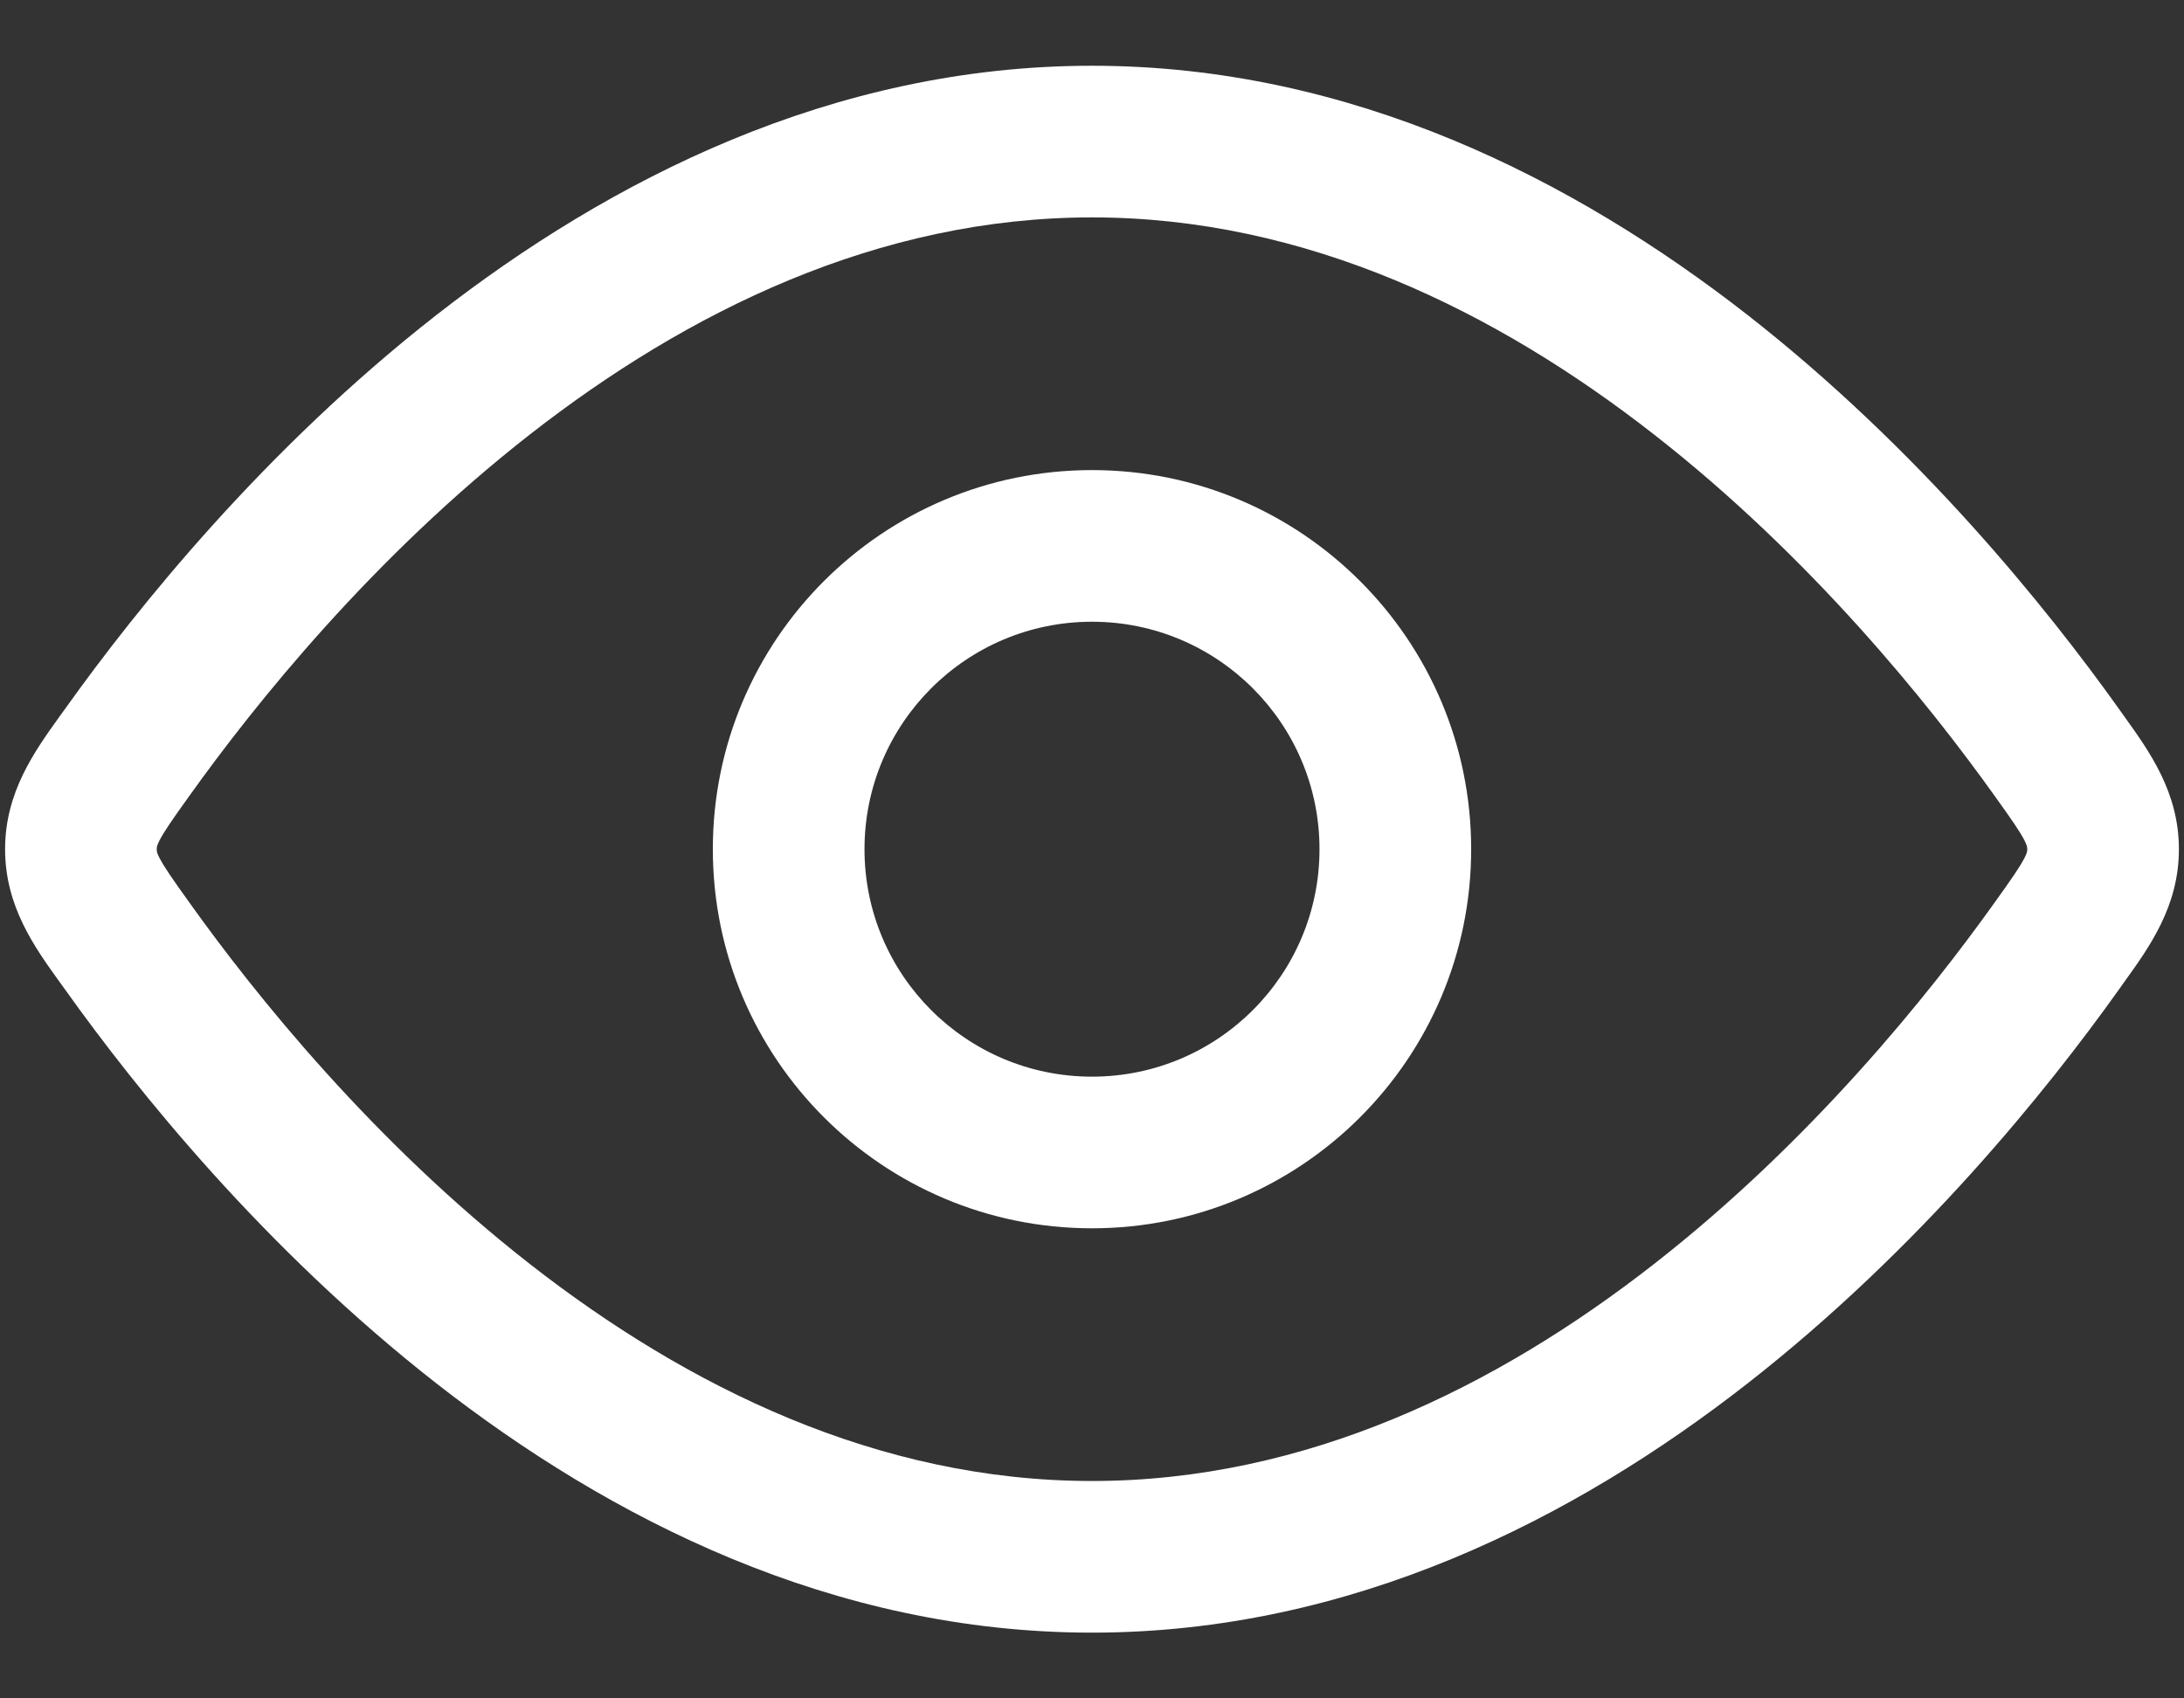 <svg width="18" height="14" viewBox="0 0 18 14" fill="none" xmlns="http://www.w3.org/2000/svg">
    <rect x="0" y="0" width="18" height="14" fill="#333333" stroke="none"/>
    <path fill-rule="evenodd" clip-rule="evenodd" d="M9 10.125C7.274 10.125 5.875 8.726 5.875 7C5.875 5.274 7.274 3.875 9 3.875C10.726 3.875 12.125 5.274 12.125 7C12.125 8.726 10.726 10.125 9 10.125ZM7.125 7C7.125 8.036 7.964 8.875 9 8.875C10.036 8.875 10.875 8.036 10.875 7C10.875 5.965 10.036 5.125 9 5.125C7.964 5.125 7.125 5.965 7.125 7Z" fill="white"/>
    <path fill-rule="evenodd" clip-rule="evenodd" d="M9 0.542C6.858 0.542 5.022 1.485 3.6 2.594C2.178 3.705 1.126 5.017 0.538 5.841L0.493 5.903C0.282 6.197 0.042 6.532 0.042 7C0.042 7.469 0.282 7.804 0.493 8.097L0.538 8.159C1.126 8.984 2.178 10.295 3.6 11.406C5.022 12.516 6.858 13.458 9 13.458C11.142 13.458 12.978 12.516 14.4 11.406C15.822 10.295 16.874 8.984 17.462 8.159L17.506 8.097C17.717 7.804 17.958 7.469 17.958 7C17.958 6.532 17.717 6.197 17.506 5.903L17.462 5.841C16.874 5.017 15.822 3.705 14.4 2.594C12.978 1.485 11.142 0.542 9 0.542ZM1.556 6.567C2.106 5.796 3.077 4.589 4.369 3.58C5.663 2.57 7.234 1.792 9 1.792C10.765 1.792 12.337 2.57 13.63 3.58C14.923 4.589 15.894 5.796 16.444 6.567C16.581 6.758 16.645 6.851 16.684 6.925C16.708 6.973 16.708 6.985 16.708 6.998L16.708 7L16.708 7.002C16.708 7.015 16.708 7.028 16.684 7.075C16.645 7.149 16.581 7.242 16.444 7.433C15.894 8.205 14.923 9.412 13.63 10.421C12.337 11.431 10.765 12.208 9 12.208C7.234 12.208 5.663 11.431 4.369 10.421C3.077 9.412 2.106 8.205 1.556 7.433C1.419 7.242 1.355 7.149 1.316 7.075C1.291 7.028 1.292 7.015 1.292 7.002L1.292 7L1.292 6.998C1.292 6.985 1.291 6.973 1.316 6.925C1.355 6.851 1.419 6.758 1.556 6.567Z" fill="white"/>
</svg>
